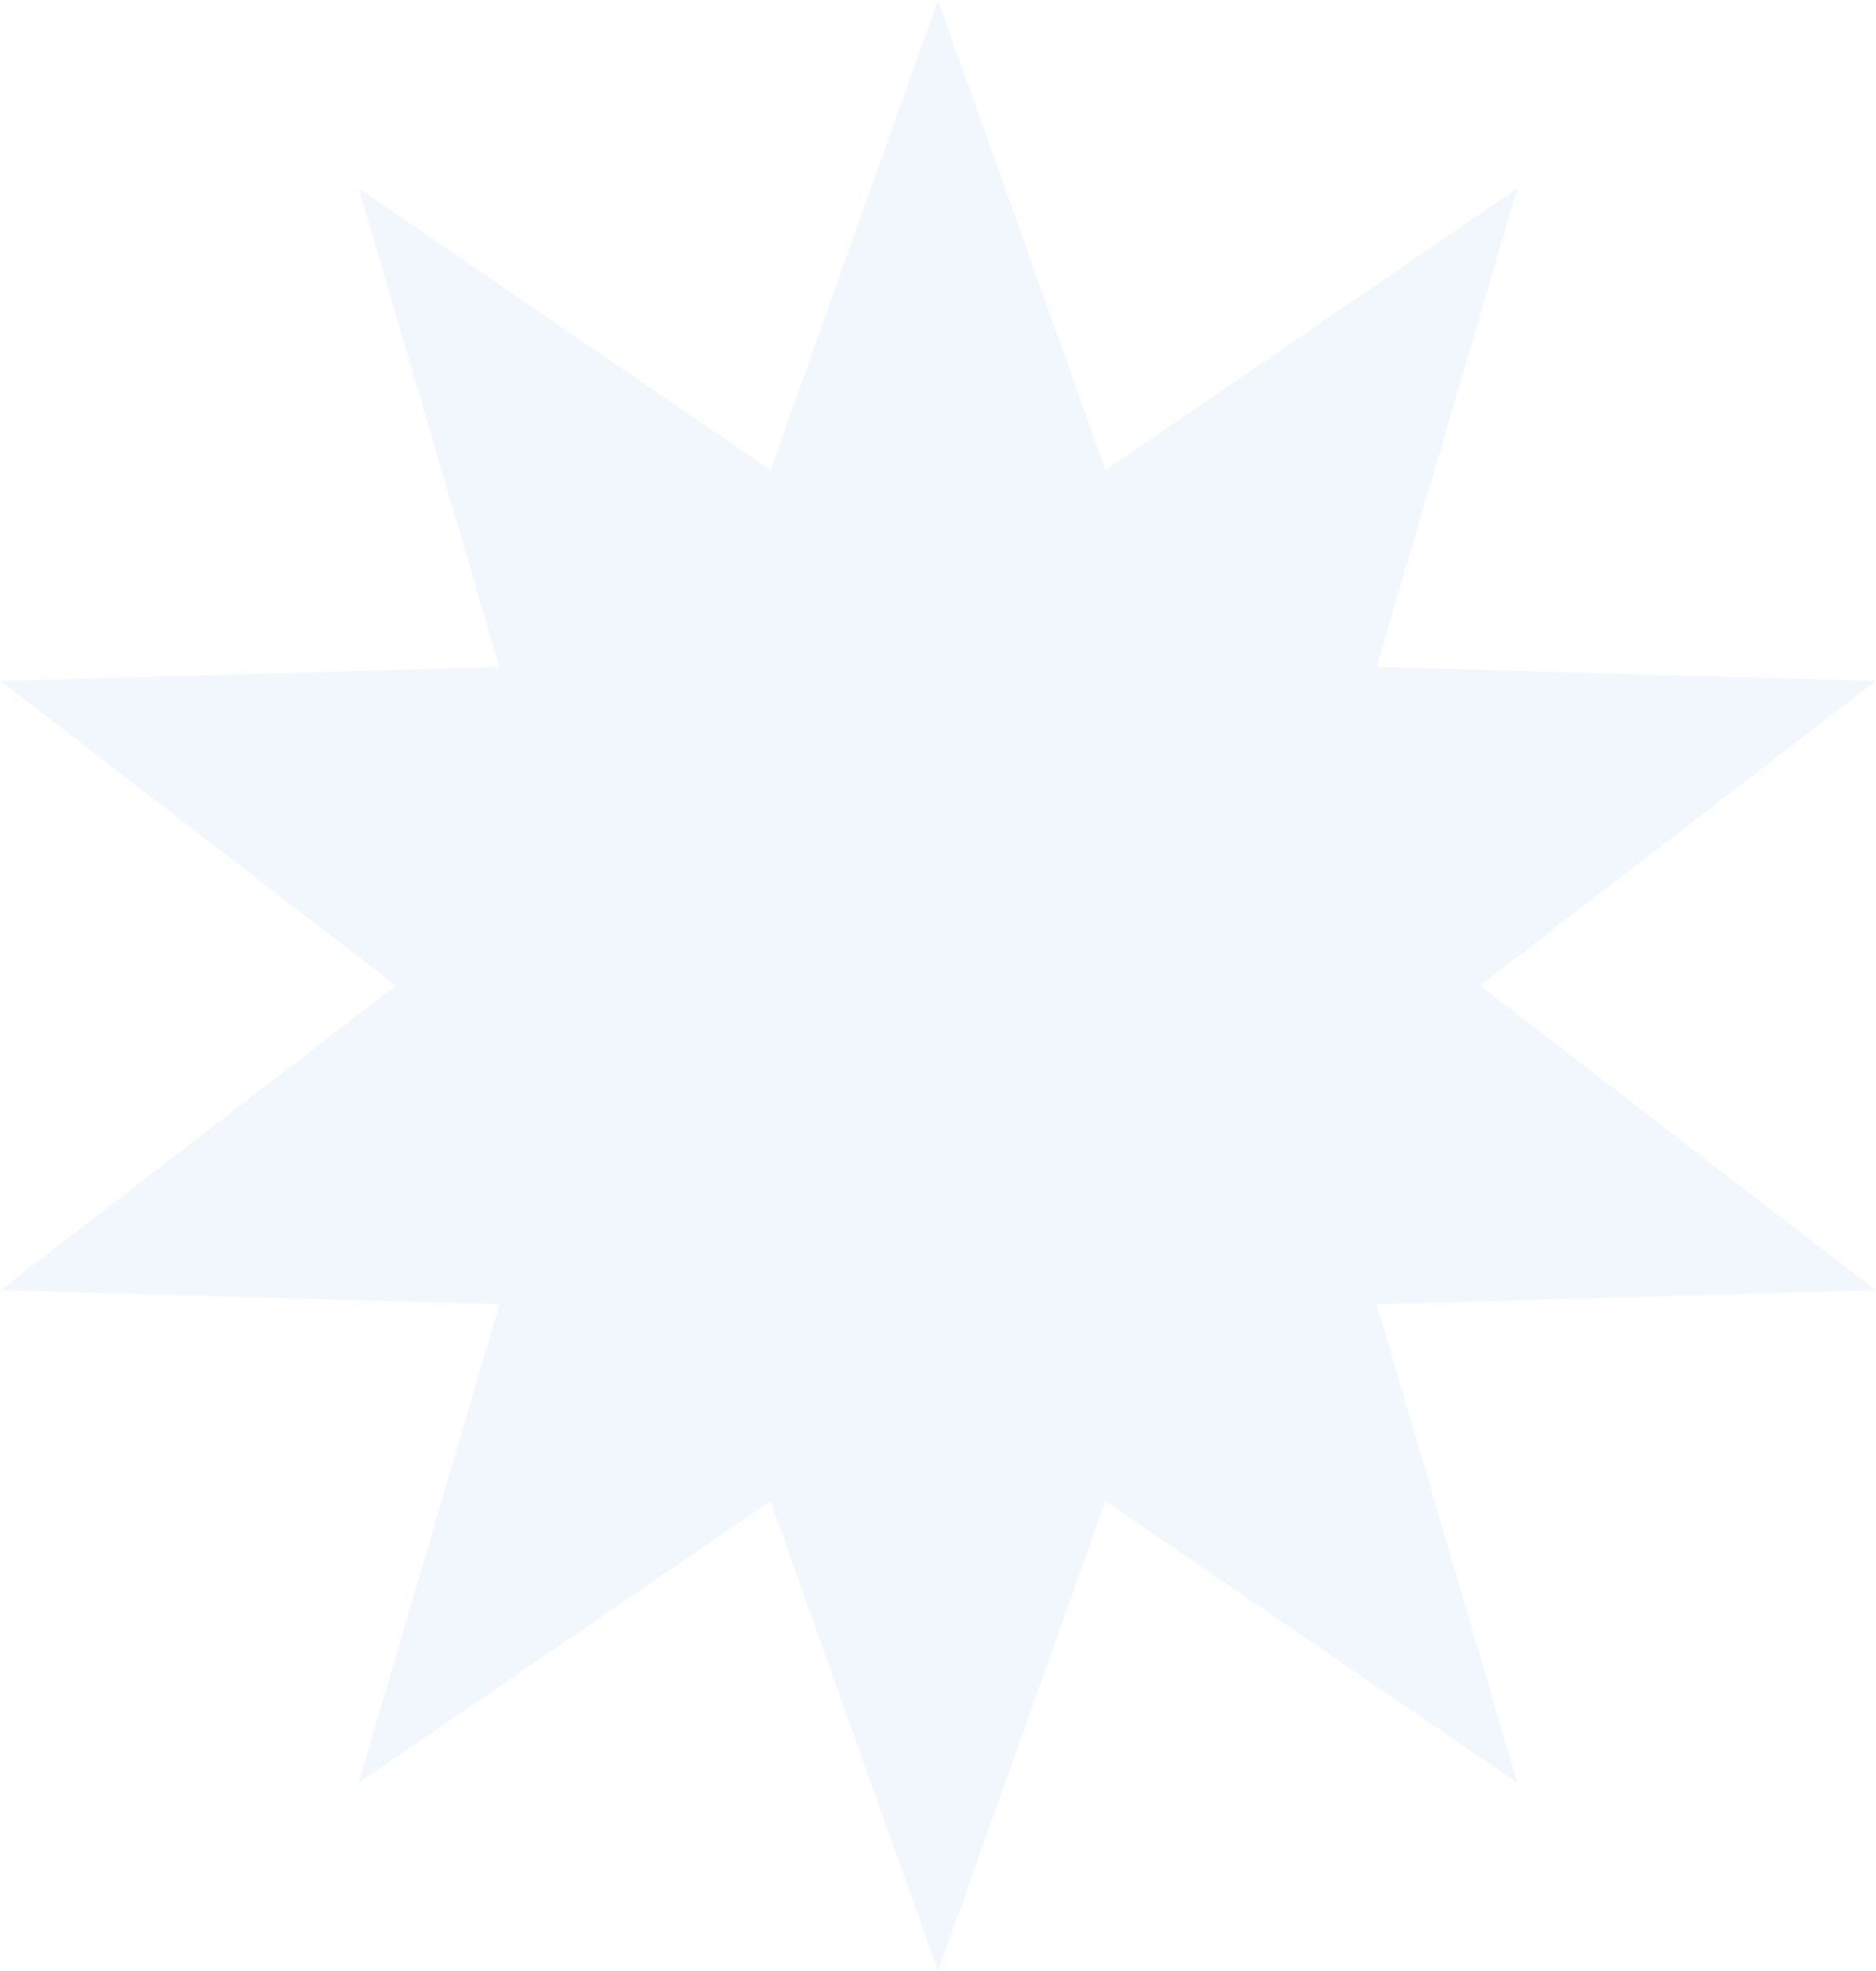 <?xml version="1.0" encoding="UTF-8"?> <svg xmlns="http://www.w3.org/2000/svg" width="511" height="537" viewBox="0 0 511 537" fill="none"> <path opacity="0.25" d="M255.5 0L301.134 128.053L413.32 51.279L374.972 181.699L510.859 185.529L403.175 268.5L510.859 351.471L374.972 355.301L413.32 485.721L301.134 408.947L255.5 537L209.866 408.947L97.68 485.721L136.028 355.301L0.141 351.471L107.825 268.5L0.141 185.529L136.028 181.699L97.68 51.279L209.866 128.053L255.5 0Z" fill="#2E7DE1" fill-opacity="0.24"></path> </svg> 